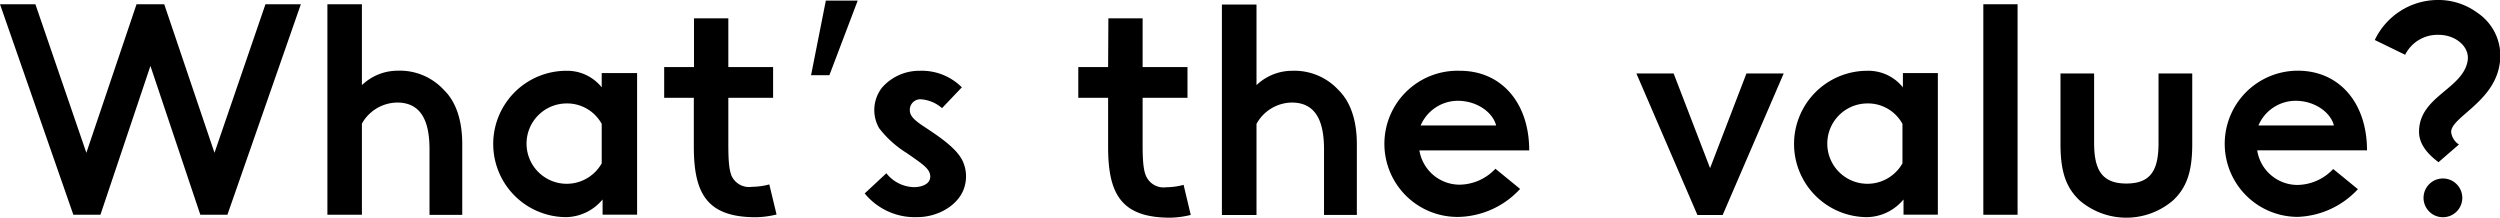 <svg xmlns="http://www.w3.org/2000/svg" width="282.53" height="24.61" viewBox="0 0 282.53 24.61"><g id="レイヤー_2" data-name="レイヤー 2"><g id="デザイン"><path d="M11.35,24.27H8.29L0,.48H4L9.76,17.27,15.43.48h3.13l5.68,16.79L30,.48h4L25.7,24.27H22.64L17,7.45Z"/><path d="M40.9,9.62a5.85,5.85,0,0,1,4-1.63,6.77,6.77,0,0,1,5.27,2.18c1.43,1.39,2.07,3.56,2.07,6.11v8h-3.7V16.9c0-2.52-.55-5.31-3.64-5.31a4.63,4.63,0,0,0-4,2.38l0,10.3H37L37,.48H40.9Z"/><path d="M72,8.26l0,16H68.1V22.54a5.49,5.49,0,0,1-4.08,2A8.26,8.26,0,1,1,64,8a5,5,0,0,1,4,1.87V8.26ZM64,11.69a4.54,4.54,0,1,0,4,6.77L68,14A4.46,4.46,0,0,0,64,11.69Z"/><path d="M78.43,2.07h3.88V7.58h5.06v3.47H82.31v4.89c0,1.5,0,3.17.4,4A2.18,2.18,0,0,0,85,21.11a7.61,7.61,0,0,0,1.94-.27l.82,3.4a10.34,10.34,0,0,1-2.35.31c-5.58,0-7-2.76-7-8V11.05H75.06V7.58h3.37Z"/><path d="M93.33.07h3.6L93.73,8.5H91.66Z"/><path d="M103.29,21.15c.82,0,1.84-.31,1.84-1.19s-.85-1.4-2.65-2.66a11.64,11.64,0,0,1-3.13-2.82,4.11,4.11,0,0,1,.34-4.59A5.59,5.59,0,0,1,103.94,8a6.39,6.39,0,0,1,4.76,1.87l-2.24,2.35a4.08,4.08,0,0,0-2.38-1,1.19,1.19,0,0,0-1.26,1.19c0,.57.27,1,1.46,1.8,1.8,1.19,3.77,2.48,4.49,3.94a4.12,4.12,0,0,1,.2,3.06c-.58,1.87-2.82,3.33-5.34,3.33a7.32,7.32,0,0,1-5.91-2.68l2.45-2.28A4.1,4.1,0,0,0,103.29,21.15Z"/><path d="M125.26,2.07h3.87V7.58h5.07v3.47h-5.07v4.89c0,1.5,0,3.17.41,4a2.17,2.17,0,0,0,2.28,1.22,7.69,7.69,0,0,0,1.94-.27l.81,3.4a10.25,10.25,0,0,1-2.34.31c-5.58,0-7-2.76-7-8V11.05h-3.37V7.58h3.37Z"/><path d="M142,9.62A5.83,5.83,0,0,1,146,8a6.77,6.77,0,0,1,5.27,2.18c1.42,1.39,2.07,3.56,2.07,6.11v8h-3.71V16.9c0-2.52-.54-5.31-3.63-5.31A4.62,4.62,0,0,0,142,14l0,10.3h-3.91l0-23.79H142Z"/><path d="M165,24.51A8.26,8.26,0,1,1,165,8c4.66,0,7.82,3.6,7.82,9l-12.41,0A4.61,4.61,0,0,0,165,20.87a5.64,5.64,0,0,0,4-1.8l2.79,2.28A9.73,9.73,0,0,1,165,24.51Zm-.27-13.12a4.59,4.59,0,0,0-4.18,2.79h8.53C168.71,12.71,166.94,11.39,164.73,11.39Z"/><path d="M184.93,8.3h4.21L193.26,19,197.37,8.3h4.21l-6.9,16h-2.85Z"/><path d="M219,8.26l0,16h-3.88V22.54a5.49,5.49,0,0,1-4.08,2A8.26,8.26,0,1,1,211,8a5,5,0,0,1,4.05,1.87V8.26ZM211,11.69a4.54,4.54,0,1,0,4,6.77L215,14A4.43,4.43,0,0,0,211,11.69Z"/><path d="M224.14,24.27l0-23.79h3.87l0,23.79Z"/><path d="M243.94,8.3h3.81v8c0,3.2-.68,4.93-2.15,6.33a8.11,8.11,0,0,1-10.6,0c-1.46-1.4-2.14-3.13-2.14-6.33v-8h3.8v7.85c0,3,.85,4.59,3.64,4.59s3.64-1.53,3.64-4.59Z"/><path d="M259.68,24.51a8.26,8.26,0,1,1,0-16.52c4.66,0,7.82,3.6,7.82,9l-12.41,0a4.61,4.61,0,0,0,4.59,3.91,5.64,5.64,0,0,0,4-1.8l2.79,2.28A9.75,9.75,0,0,1,259.68,24.51Zm-.27-13.12a4.58,4.58,0,0,0-4.18,2.79h8.53C263.39,12.71,261.62,11.39,259.41,11.39Z"/><path d="M273.38,14.89c0-3.94,4.82-4.79,5.47-7.89.37-1.73-1.39-3.06-3.2-3.06a4.08,4.08,0,0,0-3.84,2.25l-3.43-1.67a7.91,7.91,0,0,1,7-4.52A7.45,7.45,0,0,1,280,1.46a5.84,5.84,0,0,1,2.45,6c-.75,4.11-5.44,5.81-5.44,7.45a1.93,1.93,0,0,0,.88,1.42l-2.31,2C274.16,17.27,273.38,16.15,273.38,14.89Zm.51,7.41a2.19,2.19,0,1,1,2.21,2.25A2.19,2.19,0,0,1,273.89,22.3Z"/></g></g></svg>
